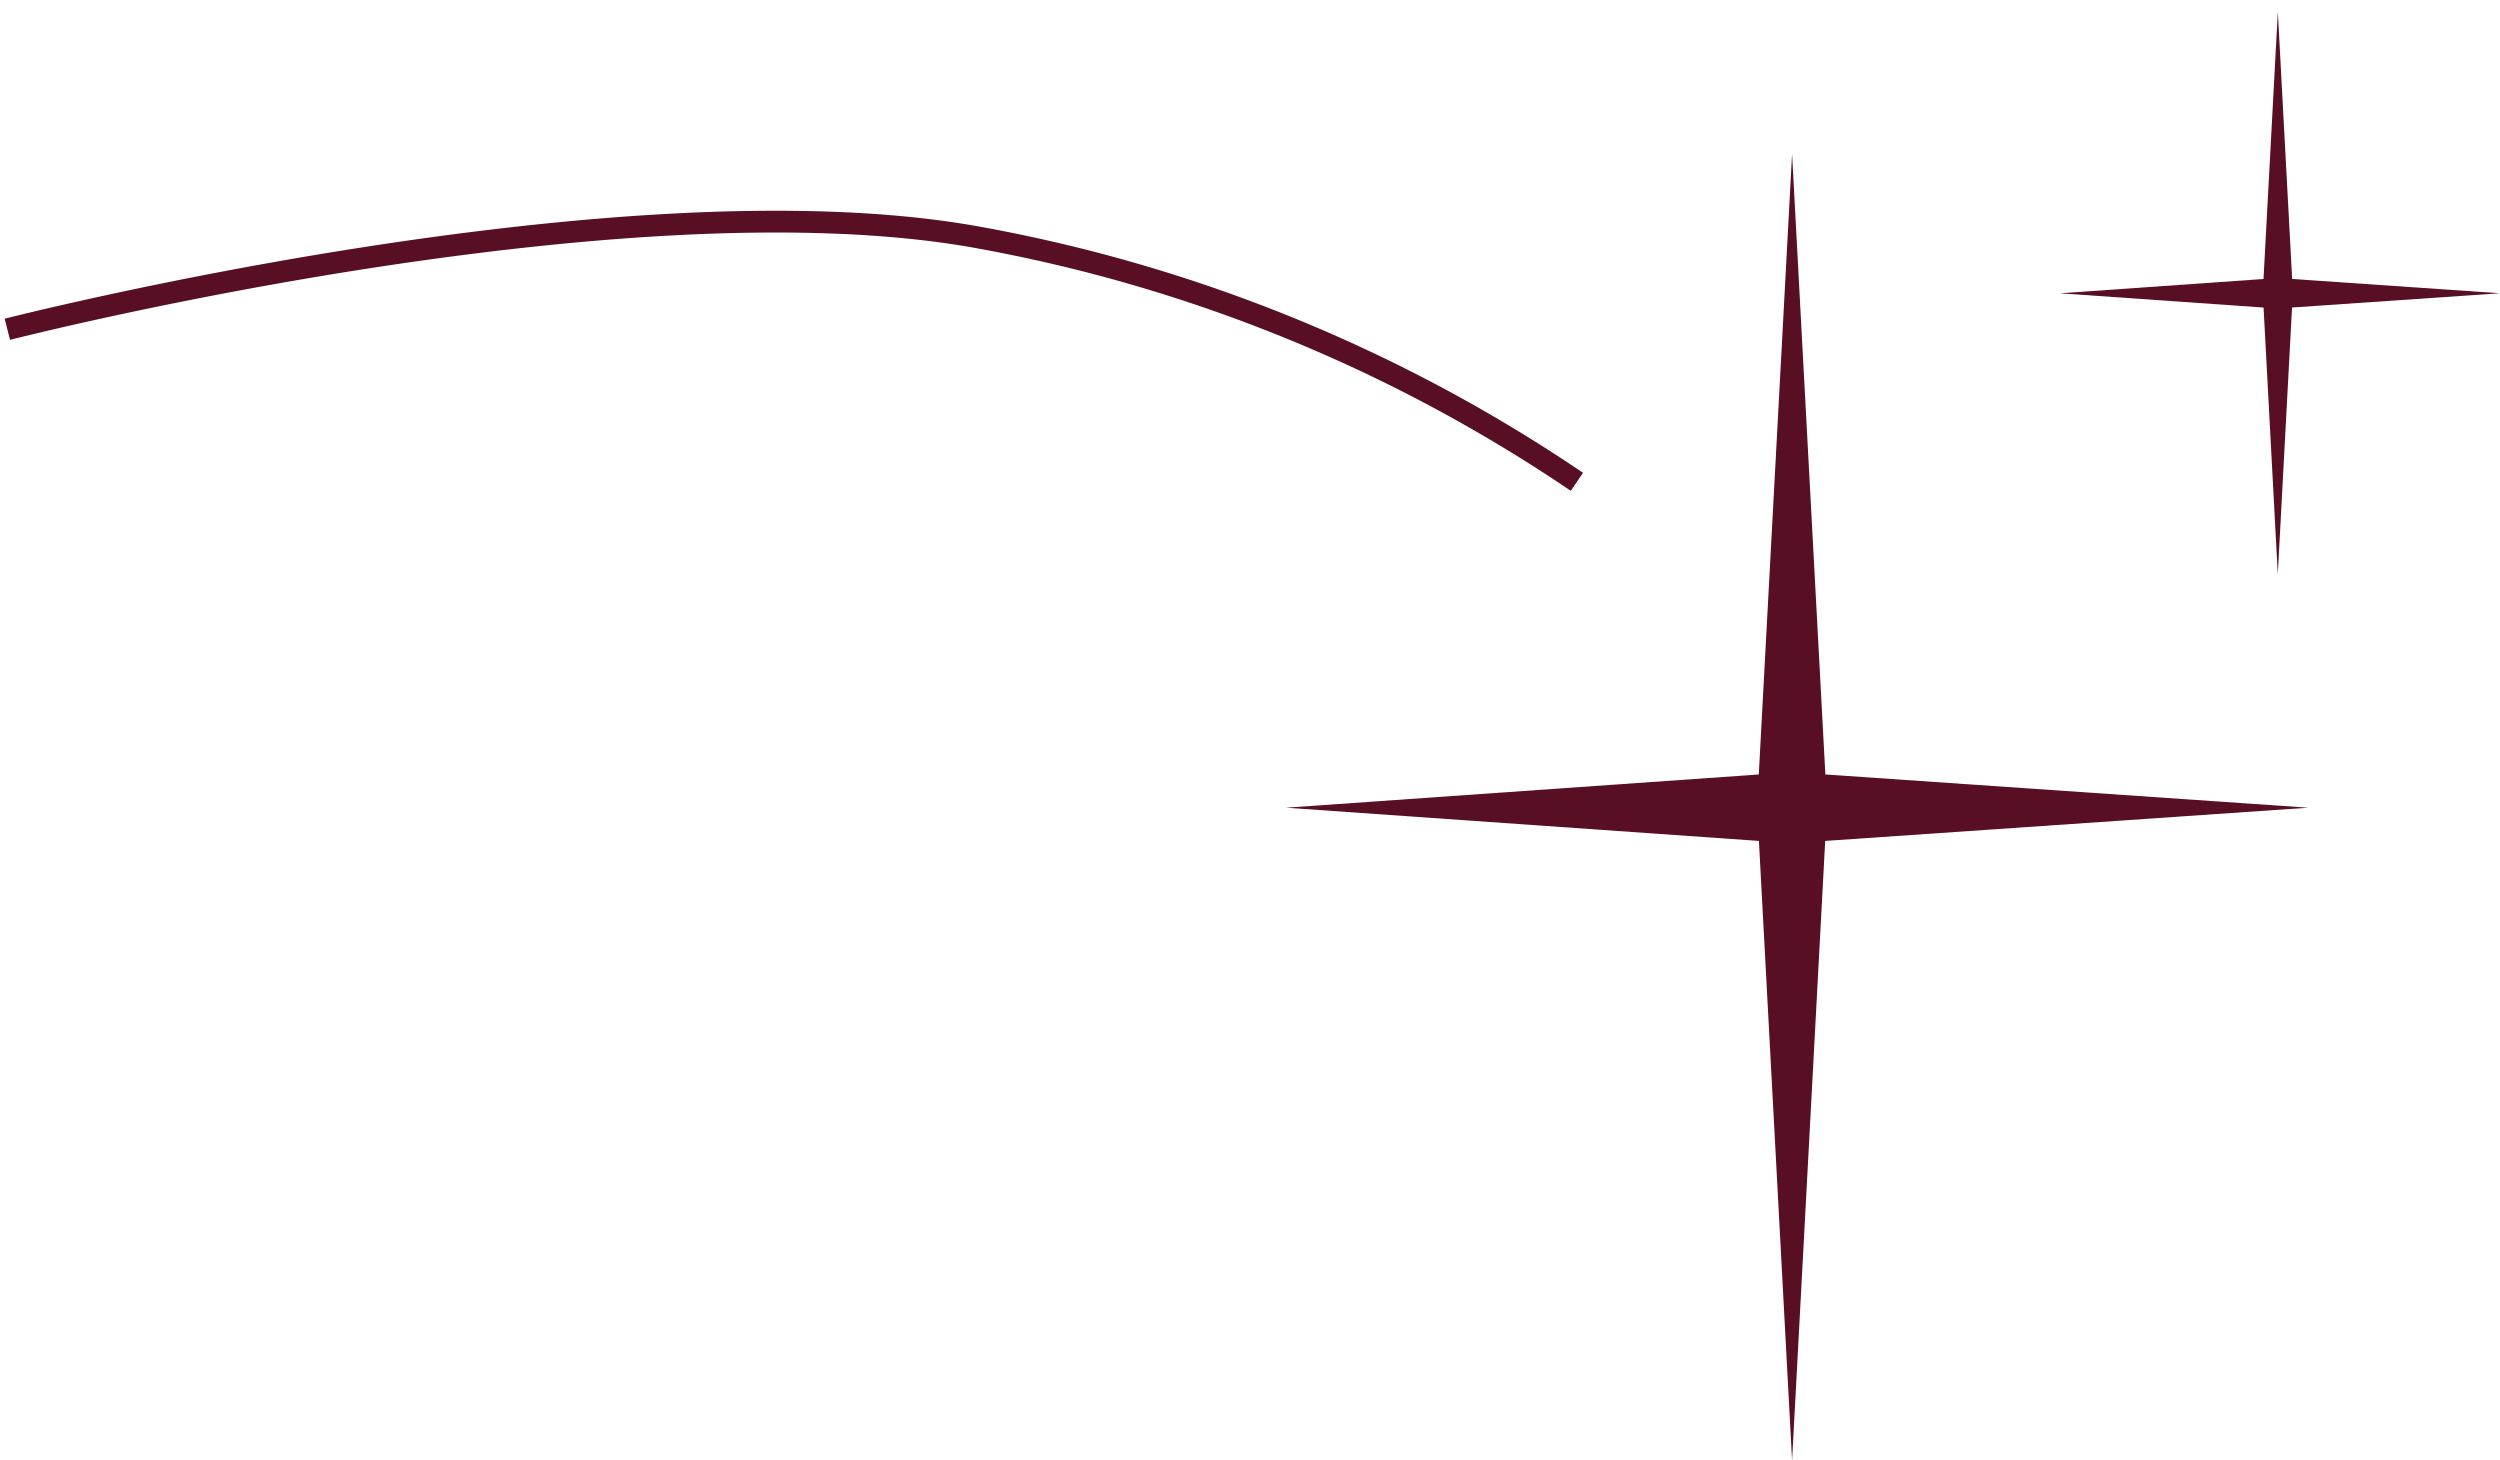 <svg xmlns="http://www.w3.org/2000/svg" width="114.755" height="67.038" viewBox="0 0 114.755 67.038">
  <g id="Grupo_7071" data-name="Grupo 7071" transform="translate(-1587.523 315.189)">
    <g id="sparkle66" transform="translate(1646.549 -314.643)">
      <path id="Trazado_13434" data-name="Trazado 13434" d="M50.734,31.62,49.206,60.1,27.5,61.625,49.212,63.15l1.522,28.438L52.254,63.15l22.178-1.525L52.262,60.1Z" transform="translate(-27.5 -25.096)" fill="#580e23"/>
      <path id="Trazado_13435" data-name="Trazado 13435" d="M165.641,33.9l.654-12.241,9.546-.654L166.3,20.35l-.657-12.26-.657,12.26-9.344.657,9.346.654Z" transform="translate(-120.112 -8.09)" fill="#580e23"/>
    </g>
    <path id="Trazado_13436" data-name="Trazado 13436" d="M0,15.015S25.6,1.2,42.252.141A71.75,71.75,0,0,1,71.6,4.379" transform="translate(1591.492 -314.643) rotate(14)" fill="none" stroke="#580e23" stroke-width="1"/>
  </g>
</svg>
